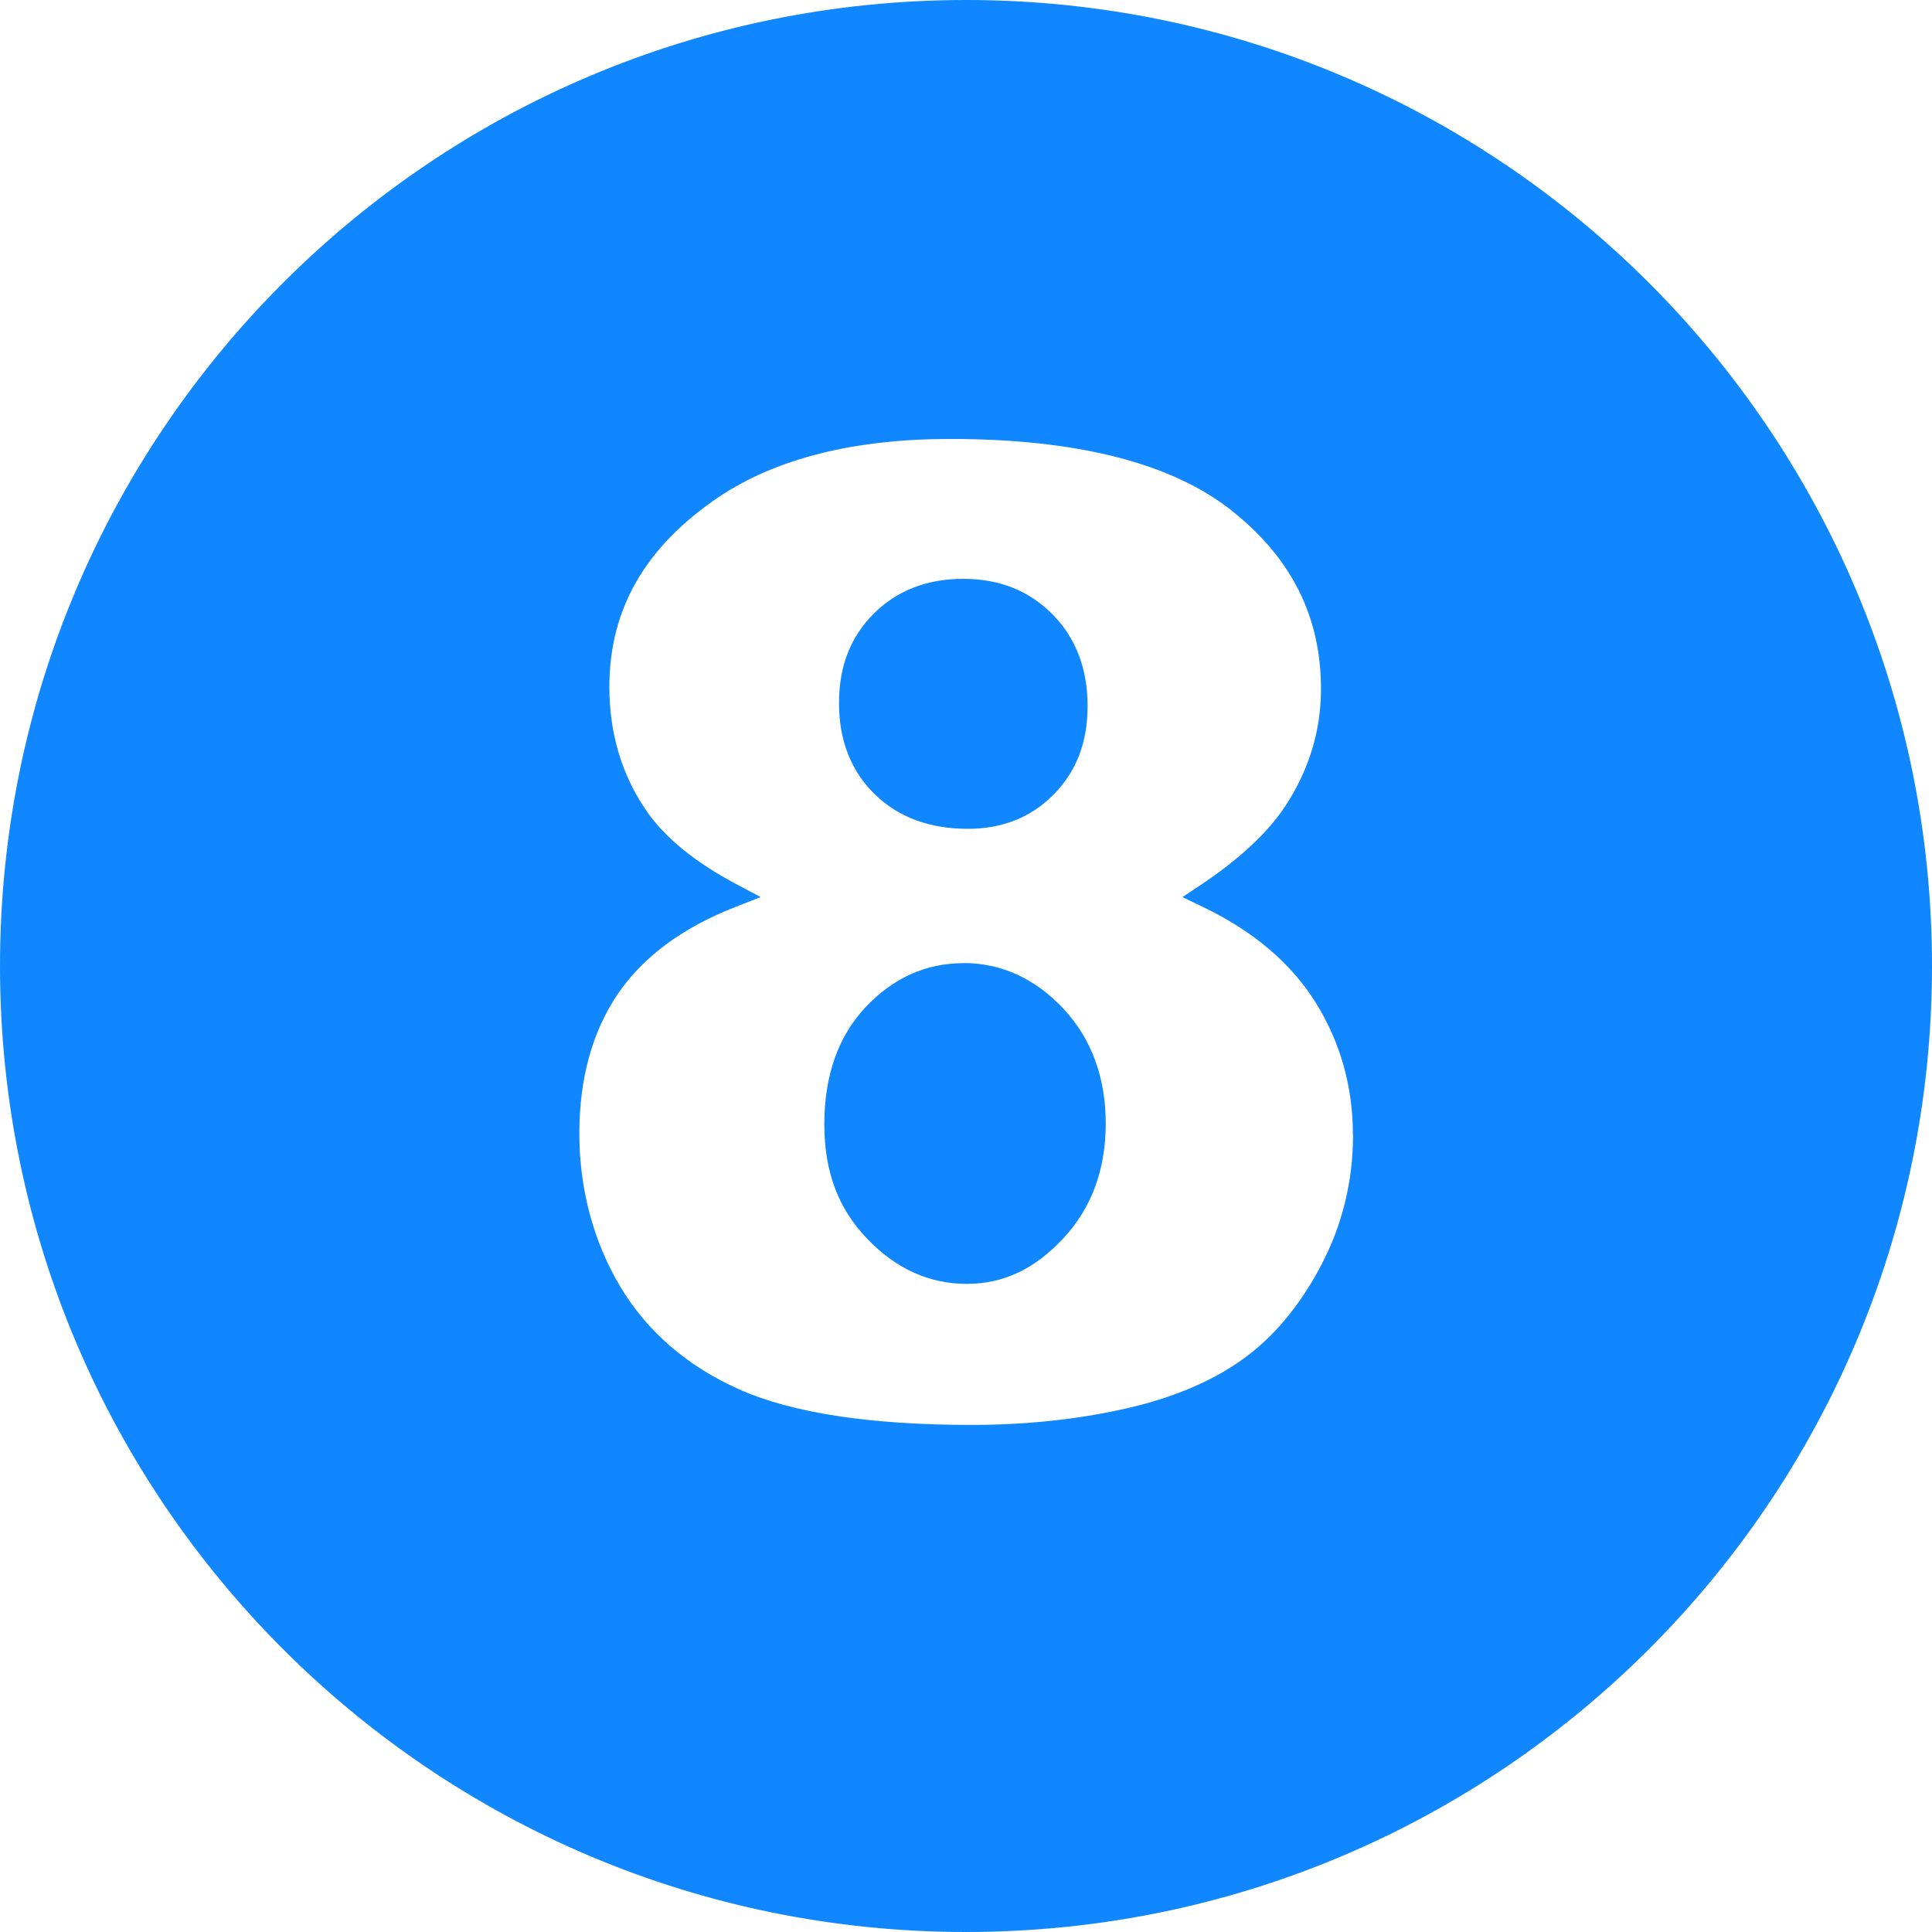 <?xml version="1.0" encoding="UTF-8" standalone="no"?><svg xmlns="http://www.w3.org/2000/svg" xmlns:xlink="http://www.w3.org/1999/xlink" data-name="Layer 2" fill="#1087ff" height="150" preserveAspectRatio="xMidYMid meet" version="1" viewBox="0.0 0.0 150.0 150.0" width="150" zoomAndPan="magnify"><g id="change1_1"><path d="m67.9,61.65c-1.83-1.79-2.76-4.17-2.76-7.06s.91-5.16,2.7-6.95c1.79-1.79,4.13-2.7,6.95-2.7s5.12.93,6.93,2.76c1.81,1.83,2.72,4.22,2.72,7.1s-.88,5.09-2.62,6.87c-1.74,1.78-3.99,2.68-6.67,2.68-2.99,0-5.43-.91-7.25-2.7Zm6.89,13.13c-2.9,0-5.45,1.15-7.59,3.42-2.12,2.25-3.2,5.31-3.2,9.08s1.12,6.6,3.34,8.91c2.22,2.32,4.82,3.49,7.72,3.49s5.33-1.2,7.52-3.56c2.17-2.34,3.27-5.33,3.27-8.89s-1.11-6.6-3.3-8.93c-2.21-2.34-4.81-3.53-7.75-3.53Zm75.21.22c0,41.42-33.58,75-75,75S0,116.42,0,75,33.58,0,75,0s75,33.58,75,75Zm-44.96,13.11c0-3.73-.97-7.18-2.88-10.25-1.91-3.07-4.86-5.58-8.78-7.45l-1.58-.76,1.46-.97c2.98-1.99,5.19-4.05,6.56-6.14,1.82-2.79,2.74-5.83,2.74-9.04,0-5.6-2.26-10.13-6.9-13.83-4.65-3.71-12.02-5.59-21.89-5.59-7.43,0-13.47,1.51-17.94,4.49-5.74,3.88-8.52,8.71-8.52,14.77,0,3.64.99,6.9,2.93,9.69,1.42,2.03,3.74,3.92,6.9,5.6l1.92,1.02-2.02.79c-4.11,1.61-7.17,3.9-9.12,6.8-1.95,2.91-2.94,6.53-2.94,10.77s1.07,8.35,3.17,11.87c2.09,3.5,5.2,6.19,9.24,7.99,4.1,1.83,10.17,2.76,18.04,2.76,4.19,0,8.19-.42,11.88-1.25,3.64-.81,6.71-2.09,9.12-3.81,2.4-1.7,4.46-4.15,6.12-7.29,1.66-3.14,2.5-6.56,2.5-10.18Z"/></g></svg>